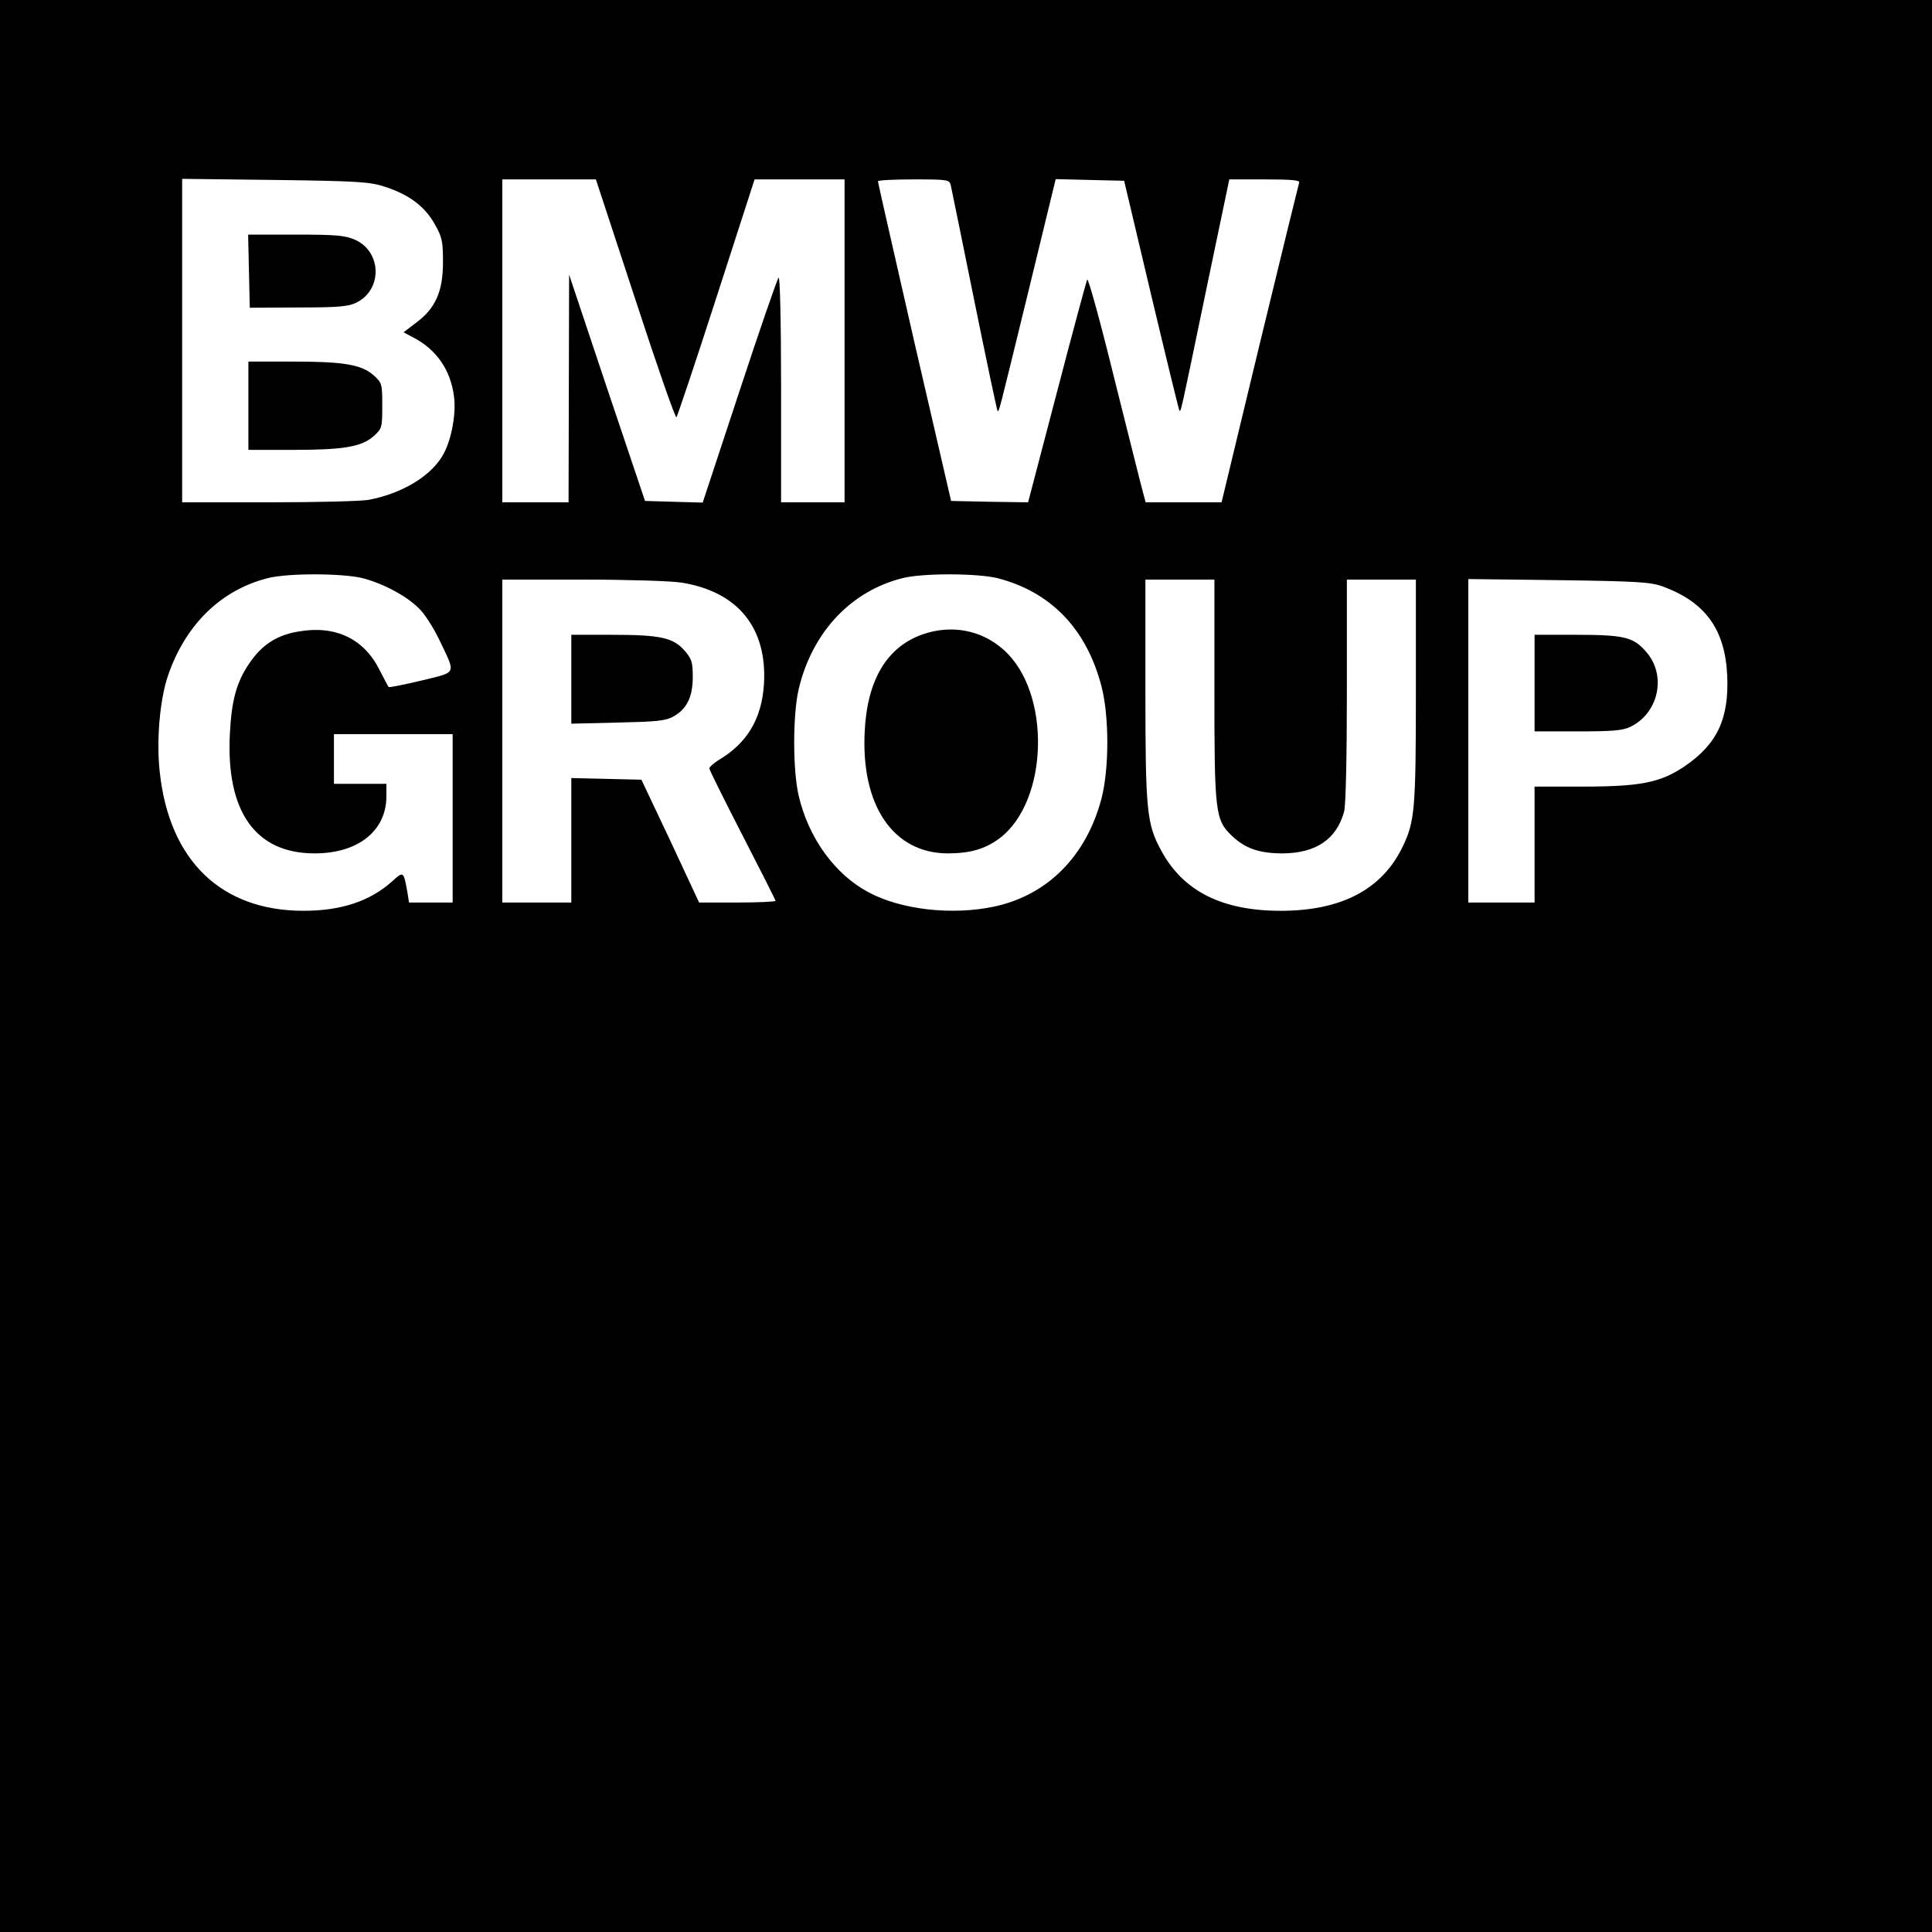 <?xml version="1.0" standalone="no"?>
<!DOCTYPE svg PUBLIC "-//W3C//DTD SVG 20010904//EN"
 "http://www.w3.org/TR/2001/REC-SVG-20010904/DTD/svg10.dtd">
<svg version="1.0" xmlns="http://www.w3.org/2000/svg"
 width="700pt" height="700pt" viewBox="0 0 700 700"
 preserveAspectRatio="xMidYMid meet">
<g transform="translate(0,700) scale(0.1,-0.1)"
fill="#000000" stroke="none">
<path d="M0 3500 l0 -3500 3500 0 3500 0 0 3500 0 3500 -3500 0 -3500 0 0
-3500z m1396 2823 c88 -29 144 -72 179 -135 27 -47 30 -62 30 -138 0 -106 -27
-167 -97 -219 l-46 -35 36 -19 c84 -44 135 -118 147 -214 8 -59 -8 -150 -36
-204 -40 -79 -147 -146 -273 -170 -27 -5 -190 -9 -362 -9 l-314 0 0 586 0 586
338 -4 c304 -4 343 -7 398 -25z m906 -408 c78 -239 145 -431 149 -427 3 4 69
199 145 435 l138 427 163 0 163 0 0 -585 0 -585 -115 0 -115 0 0 412 c0 244
-4 408 -9 402 -5 -5 -69 -190 -142 -412 l-133 -403 -105 3 -104 3 -138 410
-137 410 -1 -412 -1 -413 -120 0 -120 0 0 585 0 585 170 0 169 0 143 -435z
m1143 413 c3 -13 41 -200 85 -417 44 -217 82 -396 84 -399 6 -5 1 -22 113 436
l98 403 124 -3 124 -3 98 -414 c54 -227 100 -415 102 -418 6 -5 2 -23 98 440
l83 397 129 0 c99 0 128 -3 124 -12 -2 -7 -67 -271 -143 -585 l-138 -573 -138
0 -137 0 -9 33 c-5 17 -51 202 -103 409 -51 208 -96 372 -100 365 -3 -7 -53
-191 -110 -410 l-104 -397 -140 2 -139 3 -133 575 c-72 316 -132 578 -132 583
-1 4 57 7 129 7 126 0 130 -1 135 -22z m-2130 -1423 c82 -22 170 -71 212 -119
20 -23 50 -72 68 -111 57 -120 62 -109 -69 -141 -64 -15 -117 -26 -118 -23 -2
2 -17 31 -34 64 -57 112 -160 160 -292 137 -80 -13 -134 -49 -179 -116 -46
-67 -64 -134 -70 -253 -15 -283 92 -435 307 -435 158 0 260 82 260 207 l0 45
-95 0 -95 0 0 90 0 90 215 0 215 0 0 -305 0 -305 -79 0 -79 0 -6 38 c-14 77
-14 76 -56 38 -79 -71 -184 -106 -320 -106 -298 0 -486 181 -521 501 -13 115
0 265 30 352 64 186 194 311 364 353 75 18 270 17 342 -1z m2300 0 c193 -50
322 -184 376 -392 28 -109 28 -297 0 -406 -55 -209 -196 -351 -390 -392 -153
-32 -336 -11 -454 52 -122 65 -217 196 -253 349 -22 93 -22 295 0 388 49 206
190 356 379 402 75 18 270 17 342 -1z m-1145 -16 c204 -33 310 -164 298 -367
-8 -127 -61 -215 -166 -277 -17 -11 -32 -24 -32 -29 0 -5 54 -114 120 -242 66
-128 120 -235 120 -238 0 -3 -62 -6 -138 -6 l-139 0 -104 223 -105 222 -127 3
-127 3 0 -226 0 -225 -125 0 -125 0 0 585 0 585 293 0 c160 0 321 -5 357 -11z
m1930 -387 c0 -444 3 -472 62 -529 49 -47 100 -65 186 -65 120 1 194 51 222
151 6 21 10 200 10 439 l0 402 125 0 125 0 0 -405 c0 -430 -4 -471 -48 -563
-75 -155 -222 -232 -442 -232 -212 0 -353 71 -432 217 -53 97 -58 141 -58 581
l0 402 125 0 125 0 0 -398z m1625 373 c154 -57 225 -155 233 -322 7 -157 -36
-249 -155 -330 -88 -59 -160 -73 -372 -73 l-171 0 0 -210 0 -210 -120 0 -120
0 0 586 0 586 328 -4 c287 -4 333 -7 377 -23z"/>
<path d="M902 6018 l3 -133 175 1 c144 0 181 3 210 17 96 46 94 184 -3 228
-36 16 -67 19 -215 19 l-173 0 3 -132z"/>
<path d="M900 5530 l0 -160 160 0 c186 0 250 11 294 50 30 27 31 31 31 110 0
79 -1 83 -31 110 -44 39 -108 50 -294 50 l-160 0 0 -160z"/>
<path d="M3344 4702 c-130 -45 -202 -165 -211 -352 -14 -268 103 -441 300
-442 82 0 137 16 189 55 178 135 187 529 15 682 -80 72 -188 93 -293 57z"/>
<path d="M2070 4539 l0 -161 168 4 c137 3 173 6 200 21 50 27 72 71 72 144 0
55 -4 66 -30 96 -41 47 -89 57 -264 57 l-146 0 0 -161z"/>
<path d="M5560 4525 l0 -175 156 0 c123 0 163 3 190 16 105 50 134 190 56 275
-45 51 -79 59 -254 59 l-148 0 0 -175z"/>
</g>
</svg>
